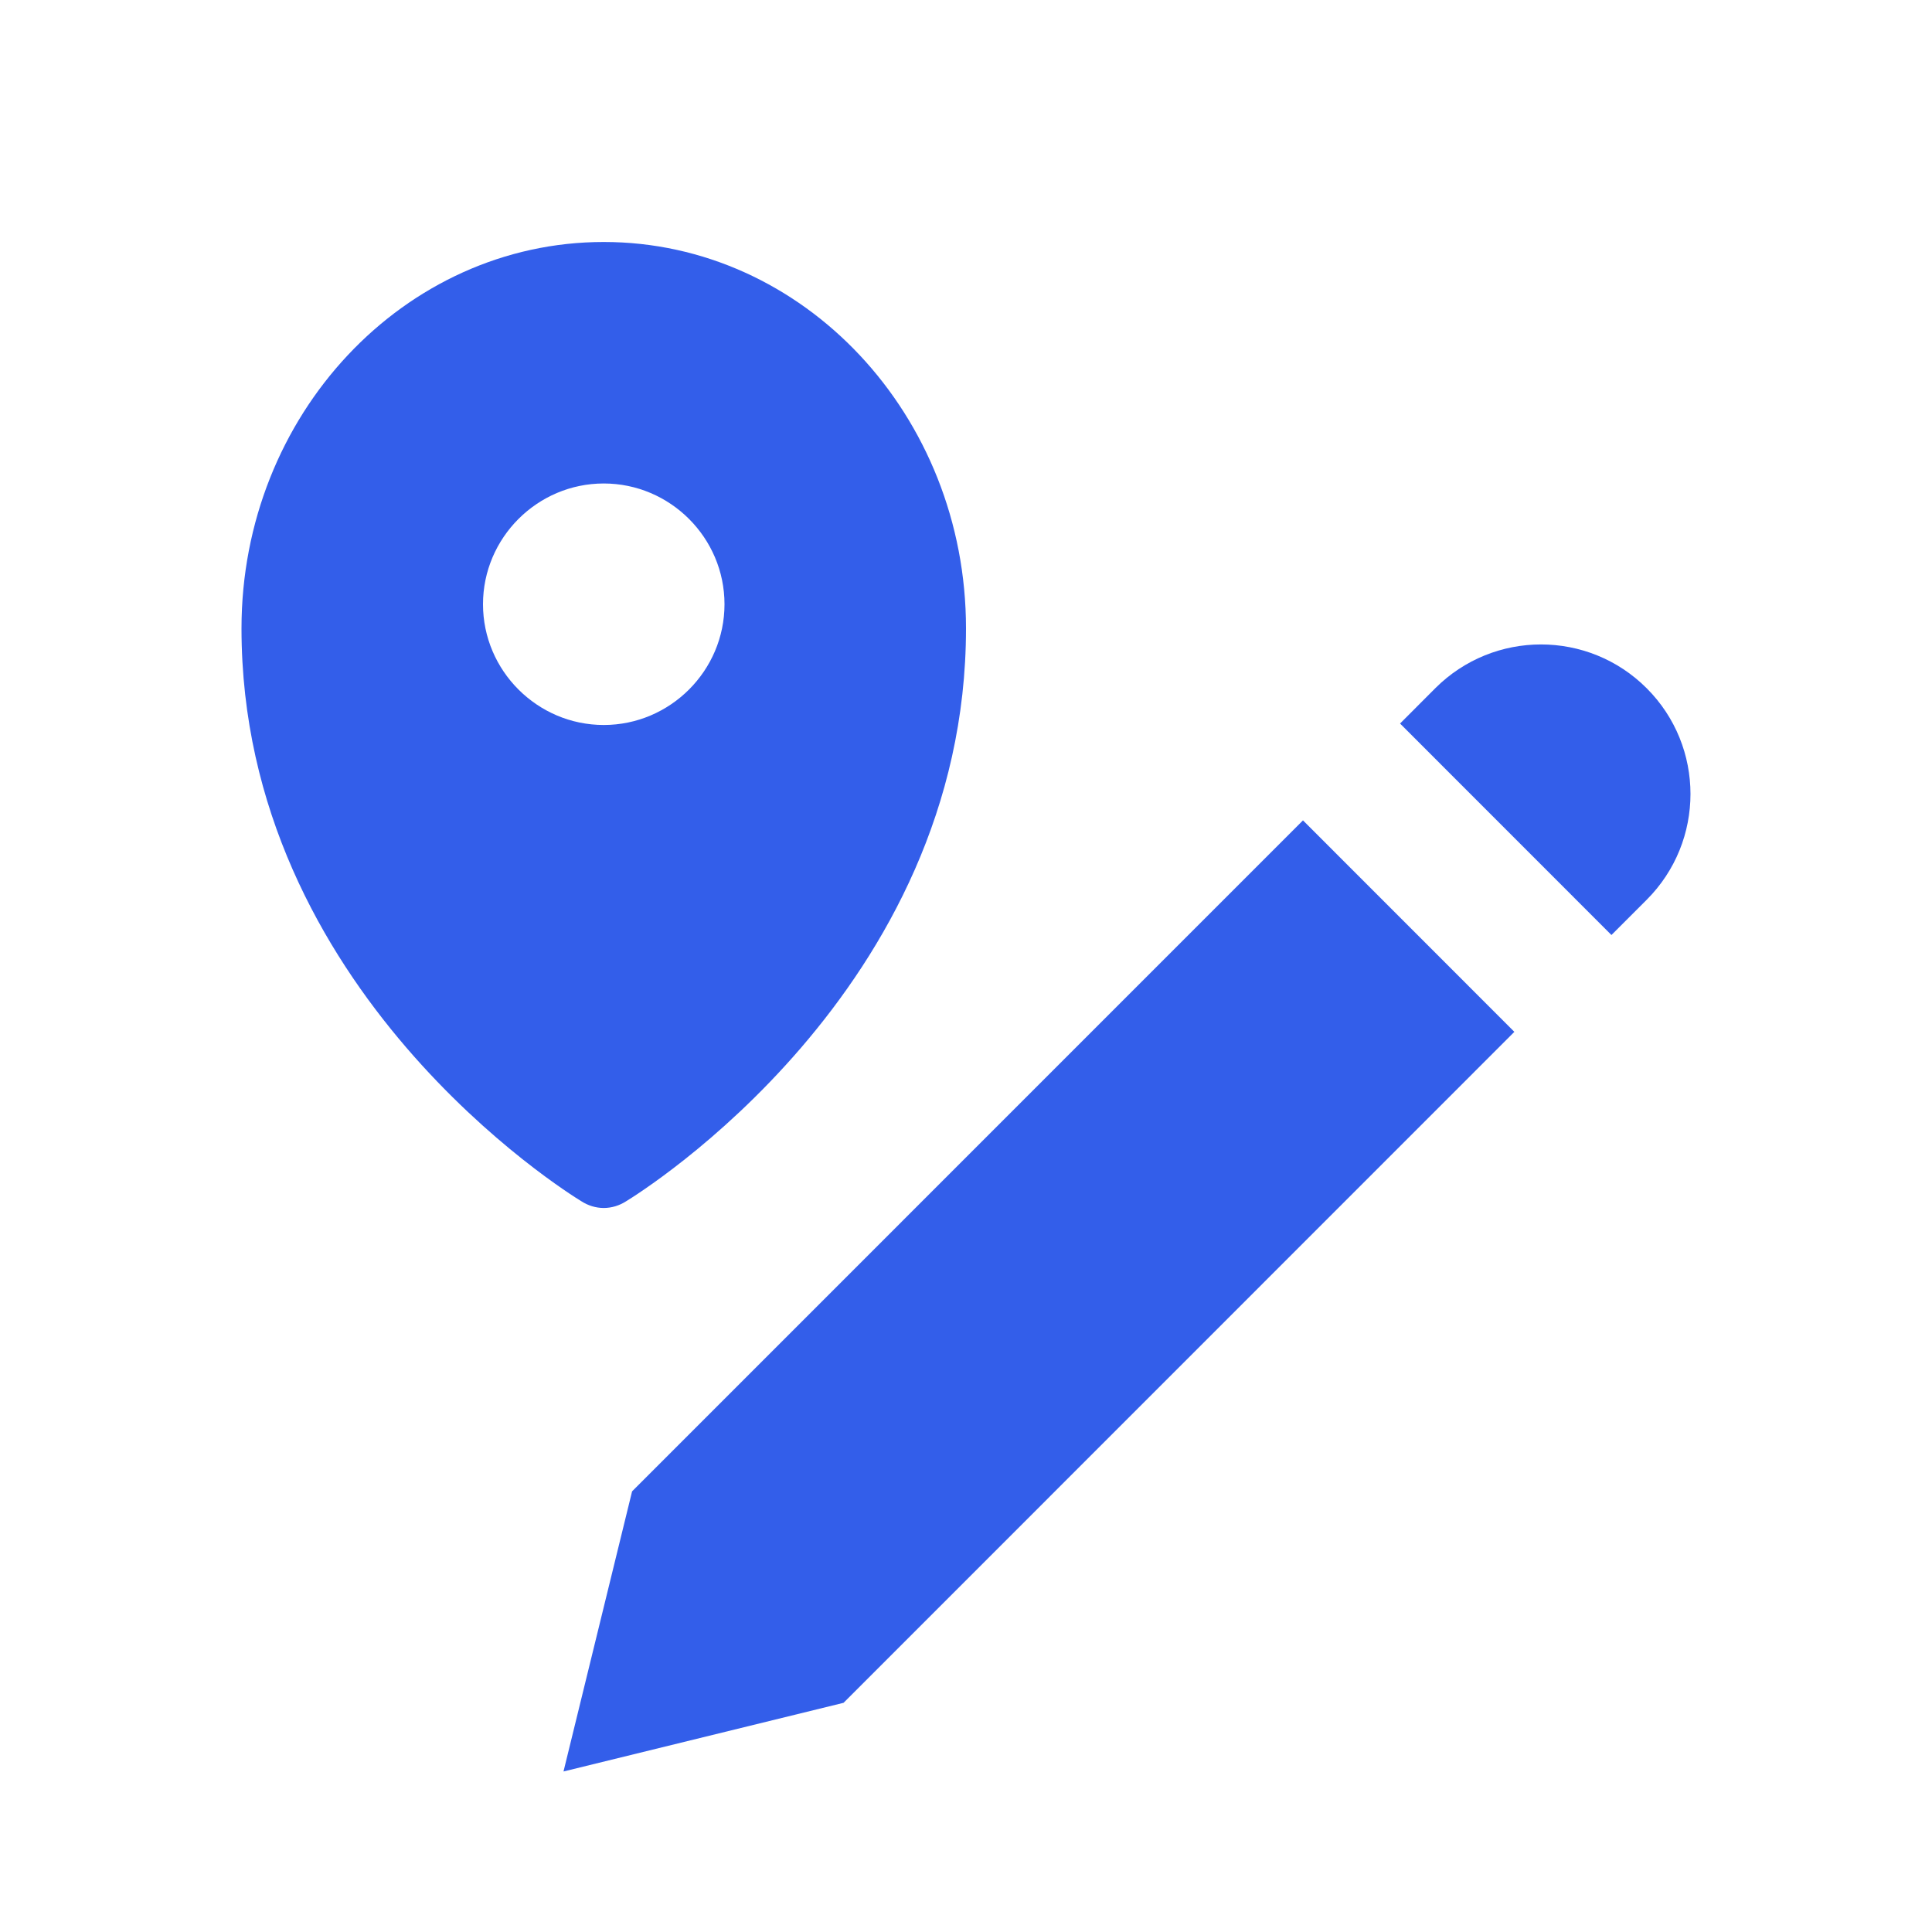 <svg width="24" height="24" viewBox="0 0 24 24" fill="none" xmlns="http://www.w3.org/2000/svg">
<path fill-rule="evenodd" clip-rule="evenodd" d="M7.5 9.006C6.675 9.006 6 8.331 6 7.506C6 6.681 6.675 6.006 7.5 6.006C8.325 6.006 9 6.681 9 7.506C9 8.331 8.325 9.006 7.5 9.006ZM7.5 3.006C5.018 3.006 3 5.158 3 7.806C3 12.306 7.05 14.818 7.223 14.923C7.305 14.976 7.402 15.006 7.5 15.006C7.598 15.006 7.695 14.976 7.777 14.923C7.95 14.818 12 12.306 12 7.806C12 5.158 9.982 3.006 7.5 3.006Z" fill="#335EEA"/>
<path d="M17.392 8.988L20.018 11.615L20.456 11.177C21.181 10.451 21.181 9.275 20.456 8.55C19.731 7.824 18.555 7.824 17.829 8.55L17.392 8.988Z" fill="#335EEA"/>
<path d="M18.812 12.818L16.186 10.191L7.852 18.526L7 22.006L10.479 21.153L18.812 12.818Z" fill="#335EEA"/>
</svg>

